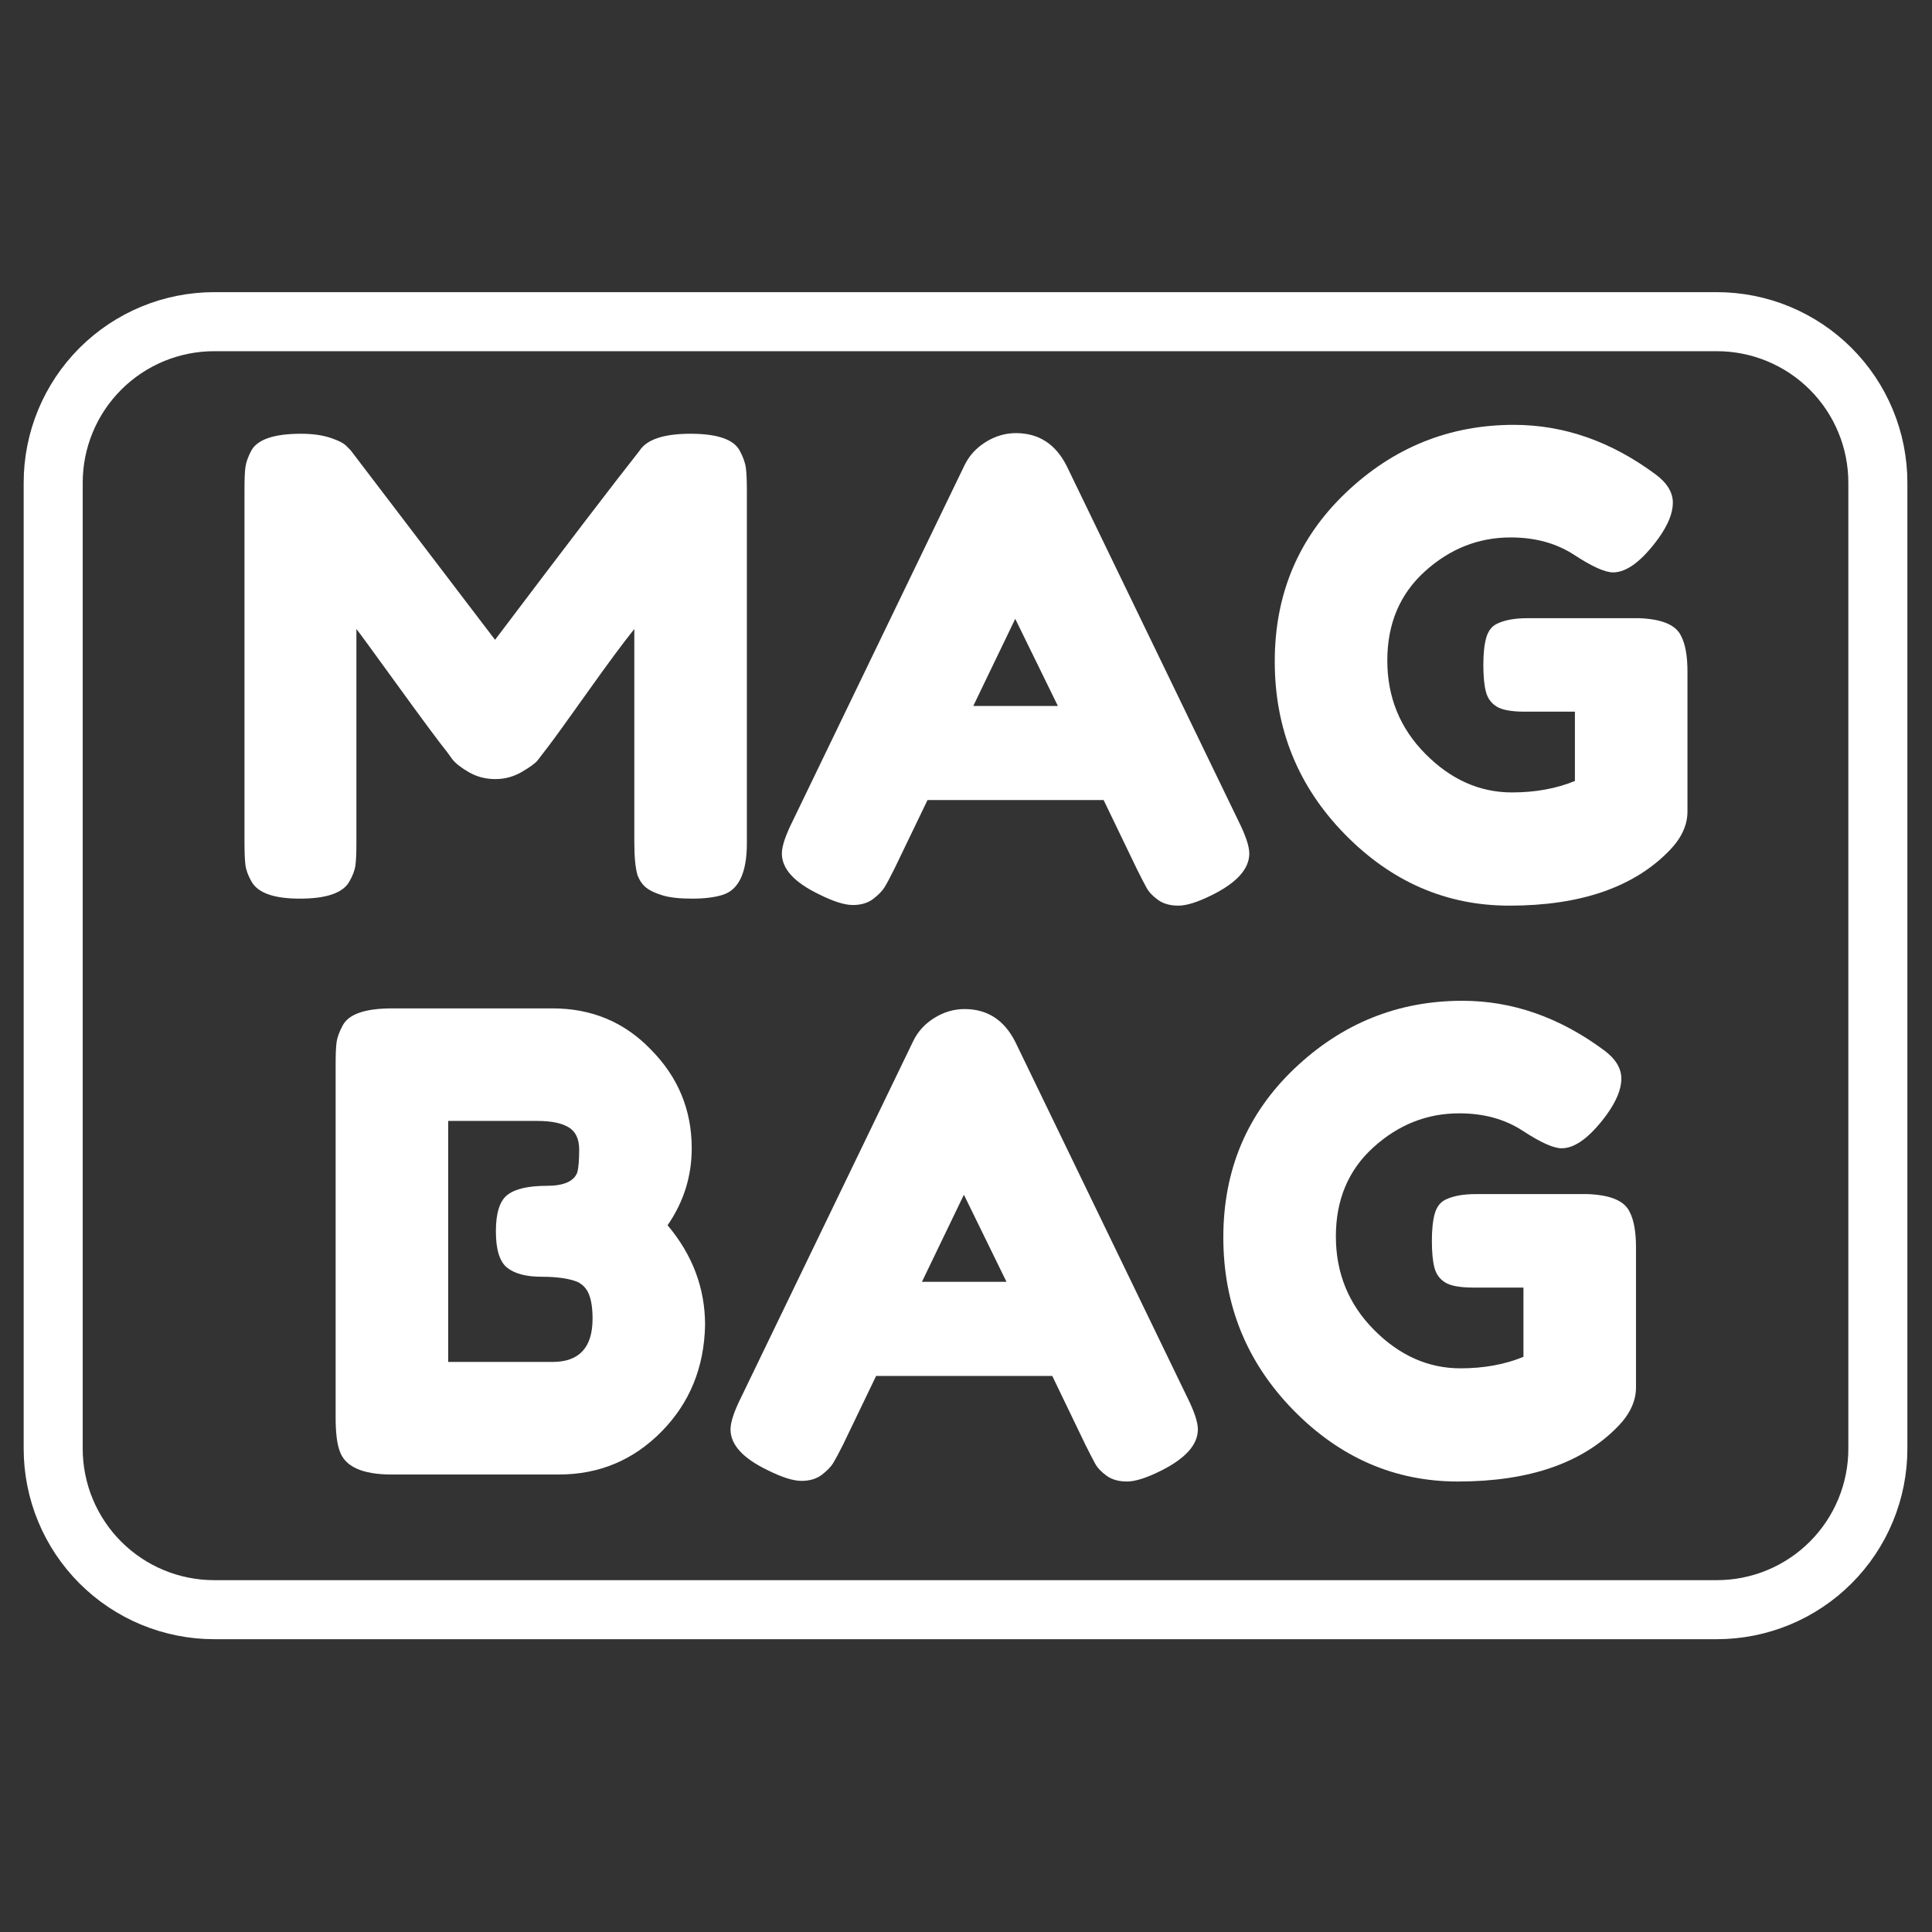<svg version="1.0" preserveAspectRatio="xMidYMid meet" height="1080" viewBox="0 0 810 810" zoomAndPan="magnify" width="1080" xmlns:xlink="http://www.w3.org/1999/xlink" xmlns="http://www.w3.org/2000/svg"><rect x="0" y="0" width="810" height="810" fill="#333333" stroke="none"/><defs><g></g><clipPath id="3856b83730"><path clip-rule="nonzero" d="M 0 67.363 L 810 67.363 L 810 742.363 L 0 742.363 Z M 0 67.363"></path></clipPath></defs><g fill-opacity="1" fill="#ffffff"><g transform="translate(91.831, 377.026)"><g><path d="M 218.359 -187.969 C 219.785 -185.301 220.629 -182.898 220.891 -180.766 C 221.16 -178.641 221.297 -175.531 221.297 -171.438 L 221.297 -23.469 C 221.297 -11.195 217.922 -3.992 211.172 -1.859 C 207.785 -0.797 203.516 -0.266 198.359 -0.266 C 193.211 -0.266 189.129 -0.707 186.109 -1.594 C 183.086 -2.488 180.773 -3.555 179.172 -4.797 C 177.566 -6.047 176.32 -7.82 175.438 -10.125 C 174.551 -13.156 174.109 -17.781 174.109 -24 L 174.109 -113.312 C 169.66 -107.801 163.172 -99.047 154.641 -87.047 C 146.109 -75.055 140.688 -67.547 138.375 -64.516 C 136.062 -61.492 134.461 -59.406 133.578 -58.25 C 132.691 -57.102 130.516 -55.504 127.047 -53.453 C 123.578 -51.41 119.844 -50.391 115.844 -50.391 C 111.844 -50.391 108.195 -51.32 104.906 -53.188 C 101.625 -55.051 99.27 -56.875 97.844 -58.656 L 95.719 -61.594 C 92.164 -66.031 85.145 -75.492 74.656 -89.984 C 64.164 -104.473 58.477 -112.25 57.594 -113.312 L 57.594 -23.469 C 57.594 -19.375 57.457 -16.305 57.188 -14.266 C 56.926 -12.223 56.082 -9.957 54.656 -7.469 C 51.988 -2.664 45.055 -0.266 33.859 -0.266 C 23.016 -0.266 16.258 -2.664 13.594 -7.469 C 12.176 -9.957 11.332 -12.266 11.062 -14.391 C 10.801 -16.523 10.672 -19.727 10.672 -24 L 10.672 -171.969 C 10.672 -176.062 10.801 -179.129 11.062 -181.172 C 11.332 -183.211 12.176 -185.566 13.594 -188.234 C 16.258 -192.859 23.191 -195.172 34.391 -195.172 C 39.191 -195.172 43.32 -194.594 46.781 -193.438 C 50.25 -192.281 52.52 -191.082 53.594 -189.844 L 55.188 -188.234 L 115.719 -108.781 C 145.938 -148.781 166.109 -175.176 176.234 -187.969 C 179.254 -192.77 186.41 -195.172 197.703 -195.172 C 208.992 -195.172 215.879 -192.77 218.359 -187.969 Z M 218.359 -187.969"></path></g></g></g><g fill-opacity="1" fill="#ffffff"><g transform="translate(323.801, 377.026)"><g><path d="M 123.453 -181.578 L 195.438 -32.797 C 198.457 -26.754 199.969 -22.223 199.969 -19.203 C 199.969 -12.797 194.812 -7.016 184.5 -1.859 C 178.457 1.16 173.703 2.672 170.234 2.672 C 166.773 2.672 163.93 1.867 161.703 0.266 C 159.484 -1.336 157.883 -3.023 156.906 -4.797 C 155.926 -6.578 154.551 -9.242 152.781 -12.797 L 138.906 -41.594 L 65.062 -41.594 L 51.188 -12.797 C 49.414 -9.242 48.039 -6.664 47.062 -5.062 C 46.082 -3.469 44.477 -1.82 42.25 -0.125 C 40.031 1.562 37.188 2.406 33.719 2.406 C 30.258 2.406 25.508 0.891 19.469 -2.141 C 9.156 -7.109 4 -12.797 4 -19.203 C 4 -22.223 5.508 -26.754 8.531 -32.797 L 80.516 -181.844 C 82.473 -185.926 85.453 -189.211 89.453 -191.703 C 93.453 -194.191 97.676 -195.438 102.125 -195.438 C 111.719 -195.438 118.828 -190.816 123.453 -181.578 Z M 101.844 -117.578 L 84.25 -81.047 L 119.719 -81.047 Z M 101.844 -117.578"></path></g></g></g><g fill-opacity="1" fill="#ffffff"><g transform="translate(527.775, 377.026)"><g><path d="M 112.516 -117.844 L 159.438 -117.844 C 169.039 -117.488 174.906 -115 177.031 -110.375 C 178.812 -107 179.703 -102.023 179.703 -95.453 L 179.703 -36.797 C 179.703 -31.109 177.211 -25.688 172.234 -20.531 C 157.305 -5.062 134.91 2.672 105.047 2.672 C 78.566 2.672 55.551 -7.328 36 -27.328 C 16.445 -47.328 6.672 -71.457 6.672 -99.719 C 6.672 -127.977 16.625 -151.57 36.531 -170.5 C 56.438 -189.438 79.898 -198.906 106.922 -198.906 C 127.891 -198.906 147.707 -191.973 166.375 -178.109 C 171.176 -174.547 173.578 -170.586 173.578 -166.234 C 173.578 -161.879 171.531 -156.859 167.438 -151.172 C 160.508 -141.754 154.203 -137.047 148.516 -137.047 C 145.129 -137.047 139.703 -139.488 132.234 -144.375 C 124.773 -149.258 115.891 -151.703 105.578 -151.703 C 92.066 -151.703 80.066 -146.945 69.578 -137.438 C 59.098 -127.938 53.859 -115.492 53.859 -100.109 C 53.859 -84.734 59.191 -71.672 69.859 -60.922 C 80.523 -50.172 92.609 -44.797 106.109 -44.797 C 115.891 -44.797 124.691 -46.395 132.516 -49.594 L 132.516 -78.656 L 111.453 -78.656 C 105.941 -78.656 102.031 -79.363 99.719 -80.781 C 97.406 -82.207 95.895 -84.297 95.188 -87.047 C 94.477 -89.805 94.125 -93.539 94.125 -98.25 C 94.125 -102.957 94.52 -106.734 95.312 -109.578 C 96.113 -112.422 97.582 -114.379 99.719 -115.453 C 102.914 -117.047 107.18 -117.844 112.516 -117.844 Z M 112.516 -117.844"></path></g></g></g><g fill-opacity="1" fill="#ffffff"><g transform="translate(130.058, 618.458)"><g><path d="M 149.828 -104.766 C 160.305 -92.328 165.547 -78.379 165.547 -62.922 C 165.191 -45.141 159.102 -30.25 147.281 -18.25 C 135.469 -6.258 121.117 -0.266 104.234 -0.266 L 34.125 -0.266 C 21.688 -0.266 14.398 -3.641 12.266 -10.391 C 11.191 -13.41 10.656 -18.035 10.656 -24.266 L 10.656 -172.219 C 10.656 -176.488 10.789 -179.598 11.062 -181.547 C 11.332 -183.504 12.176 -185.816 13.594 -188.484 C 16.082 -193.285 23.016 -195.688 34.391 -195.688 L 101.578 -195.688 C 117.922 -195.688 131.602 -190 142.625 -178.625 C 154.176 -167.07 159.953 -153.207 159.953 -137.031 C 159.953 -125.301 156.578 -114.547 149.828 -104.766 Z M 118.375 -65.578 C 118.375 -69.848 117.883 -73.223 116.906 -75.703 C 115.926 -78.191 114.281 -79.973 111.969 -81.047 C 108.414 -82.461 103.438 -83.172 97.031 -83.172 C 90.633 -83.172 85.836 -84.414 82.641 -86.906 C 79.441 -89.395 77.844 -94.504 77.844 -102.234 C 77.844 -109.961 79.484 -115.07 82.766 -117.562 C 86.055 -120.051 91.523 -121.297 99.172 -121.297 C 106.285 -121.297 110.551 -123.164 111.969 -126.906 C 112.5 -128.852 112.766 -132.047 112.766 -136.484 C 112.766 -140.93 111.297 -144.047 108.359 -145.828 C 105.43 -147.609 101.035 -148.5 95.172 -148.5 L 57.844 -148.5 L 57.844 -47.453 L 101.578 -47.453 C 112.773 -47.453 118.375 -53.492 118.375 -65.578 Z M 118.375 -65.578"></path></g></g></g><g fill-opacity="1" fill="#ffffff"><g transform="translate(302.273, 618.458)"><g><path d="M 123.438 -181.547 L 195.406 -32.797 C 198.426 -26.754 199.938 -22.219 199.938 -19.188 C 199.938 -12.789 194.785 -7.016 184.484 -1.859 C 178.441 1.16 173.688 2.672 170.219 2.672 C 166.75 2.672 163.906 1.867 161.688 0.266 C 159.469 -1.328 157.867 -3.016 156.891 -4.797 C 155.91 -6.578 154.535 -9.242 152.766 -12.797 L 138.891 -41.594 L 65.047 -41.594 L 51.188 -12.797 C 49.406 -9.242 48.023 -6.664 47.047 -5.062 C 46.078 -3.469 44.477 -1.82 42.25 -0.125 C 40.031 1.562 37.188 2.406 33.719 2.406 C 30.258 2.406 25.508 0.895 19.469 -2.125 C 9.156 -7.102 4 -12.789 4 -19.188 C 4 -22.219 5.508 -26.754 8.531 -32.797 L 80.516 -181.812 C 82.461 -185.906 85.438 -189.191 89.438 -191.672 C 93.438 -194.16 97.66 -195.406 102.109 -195.406 C 111.703 -195.406 118.812 -190.785 123.438 -181.547 Z M 101.844 -117.562 L 84.25 -81.047 L 119.703 -81.047 Z M 101.844 -117.562"></path></g></g></g><g fill-opacity="1" fill="#ffffff"><g transform="translate(506.213, 618.458)"><g><path d="M 112.5 -117.828 L 159.422 -117.828 C 169.016 -117.473 174.879 -114.988 177.016 -110.375 C 178.797 -106.988 179.688 -102.008 179.688 -95.438 L 179.688 -36.797 C 179.688 -31.109 177.195 -25.688 172.219 -20.531 C 157.289 -5.062 134.895 2.672 105.031 2.672 C 78.551 2.672 55.535 -7.32 35.984 -27.312 C 16.441 -47.312 6.672 -71.441 6.672 -99.703 C 6.672 -127.961 16.617 -151.555 36.516 -170.484 C 56.422 -189.41 79.883 -198.875 106.906 -198.875 C 127.875 -198.875 147.691 -191.941 166.359 -178.078 C 171.148 -174.523 173.547 -170.57 173.547 -166.219 C 173.547 -161.863 171.504 -156.844 167.422 -151.156 C 160.492 -141.738 154.188 -137.031 148.5 -137.031 C 145.113 -137.031 139.688 -139.473 132.219 -144.359 C 124.758 -149.242 115.879 -151.688 105.578 -151.688 C 92.066 -151.688 80.066 -146.93 69.578 -137.422 C 59.098 -127.922 53.859 -115.484 53.859 -100.109 C 53.859 -84.734 59.188 -71.664 69.844 -60.906 C 80.508 -50.156 92.598 -44.781 106.109 -44.781 C 115.879 -44.781 124.676 -46.383 132.5 -49.594 L 132.5 -78.641 L 111.438 -78.641 C 105.926 -78.641 102.016 -79.348 99.703 -80.766 C 97.391 -82.191 95.879 -84.281 95.172 -87.031 C 94.461 -89.789 94.109 -93.523 94.109 -98.234 C 94.109 -102.941 94.504 -106.719 95.297 -109.562 C 96.098 -112.406 97.566 -114.363 99.703 -115.438 C 102.898 -117.031 107.164 -117.828 112.5 -117.828 Z M 112.5 -117.828"></path></g></g></g><g clip-path="url(#3856b83730)"><path stroke-miterlimit="4" stroke-opacity="1" stroke-width="11" stroke="#ffffff" d="M 60 30 L 340.001 30 C 340.49 30 340.982 30.012 341.471 30.036 C 341.963 30.061 342.452 30.097 342.94 30.144 C 343.43 30.192 343.916 30.253 344.402 30.324 C 344.888 30.397 345.371 30.481 345.853 30.576 C 346.334 30.672 346.813 30.779 347.289 30.899 C 347.767 31.019 348.239 31.149 348.709 31.291 C 349.178 31.434 349.645 31.588 350.107 31.753 C 350.569 31.92 351.027 32.095 351.48 32.283 C 351.935 32.472 352.383 32.67 352.827 32.88 C 353.27 33.09 353.709 33.311 354.142 33.543 C 354.576 33.774 355.003 34.015 355.423 34.269 C 355.845 34.521 356.26 34.783 356.668 35.055 C 357.076 35.328 357.477 35.611 357.871 35.904 C 358.265 36.196 358.652 36.498 359.032 36.811 C 359.411 37.121 359.782 37.442 360.147 37.771 C 360.511 38.1 360.866 38.439 361.213 38.786 C 361.56 39.133 361.899 39.489 362.228 39.854 C 362.558 40.217 362.879 40.588 363.19 40.969 C 363.501 41.347 363.803 41.734 364.096 42.128 C 364.388 42.524 364.671 42.925 364.944 43.333 C 365.216 43.741 365.48 44.156 365.732 44.576 C 365.984 44.998 366.227 45.425 366.458 45.857 C 366.688 46.291 366.909 46.729 367.119 47.173 C 367.329 47.618 367.529 48.066 367.716 48.519 C 367.904 48.974 368.081 49.43 368.246 49.894 C 368.412 50.356 368.565 50.821 368.708 51.291 C 368.85 51.762 368.982 52.234 369.102 52.71 C 369.22 53.187 369.327 53.666 369.423 54.147 C 369.52 54.628 369.603 55.113 369.675 55.599 C 369.748 56.083 369.807 56.571 369.855 57.059 C 369.904 57.548 369.94 58.038 369.965 58.528 C 369.987 59.019 369.999 59.508 369.999 60 L 369.999 240 C 369.999 240.491 369.987 240.982 369.965 241.472 C 369.94 241.962 369.904 242.451 369.855 242.941 C 369.807 243.429 369.748 243.916 369.675 244.403 C 369.603 244.887 369.52 245.371 369.423 245.852 C 369.327 246.335 369.22 246.812 369.102 247.29 C 368.982 247.765 368.85 248.239 368.708 248.708 C 368.565 249.179 368.412 249.644 368.246 250.107 C 368.081 250.569 367.904 251.028 367.716 251.481 C 367.529 251.934 367.329 252.383 367.119 252.826 C 366.909 253.271 366.688 253.708 366.458 254.142 C 366.227 254.574 365.984 255.002 365.732 255.423 C 365.48 255.844 365.216 256.259 364.944 256.666 C 364.671 257.074 364.388 257.477 364.096 257.871 C 363.803 258.265 363.501 258.653 363.19 259.031 C 362.879 259.411 362.558 259.783 362.228 260.147 C 361.899 260.51 361.56 260.866 361.213 261.213 C 360.866 261.561 360.511 261.899 360.147 262.229 C 359.782 262.559 359.411 262.878 359.032 263.191 C 358.652 263.502 358.265 263.804 357.871 264.097 C 357.477 264.389 357.076 264.672 356.668 264.944 C 356.26 265.217 355.845 265.479 355.423 265.732 C 355.003 265.984 354.576 266.226 354.142 266.458 C 353.709 266.689 353.27 266.91 352.827 267.12 C 352.383 267.33 351.935 267.529 351.48 267.717 C 351.027 267.904 350.569 268.081 350.107 268.246 C 349.645 268.411 349.178 268.566 348.709 268.708 C 348.239 268.851 347.767 268.982 347.289 269.101 C 346.813 269.22 346.334 269.328 345.853 269.423 C 345.371 269.519 344.888 269.604 344.402 269.675 C 343.916 269.748 343.43 269.807 342.94 269.856 C 342.452 269.904 341.963 269.939 341.471 269.963 C 340.982 269.988 340.49 270 340.001 270 L 60 270 C 59.508 270 59.019 269.988 58.527 269.963 C 58.038 269.939 57.548 269.904 57.059 269.856 C 56.571 269.807 56.083 269.748 55.599 269.675 C 55.112 269.604 54.628 269.519 54.147 269.423 C 53.666 269.328 53.187 269.22 52.711 269.101 C 52.234 268.982 51.762 268.851 51.291 268.708 C 50.821 268.566 50.356 268.411 49.894 268.246 C 49.43 268.081 48.974 267.904 48.519 267.717 C 48.066 267.529 47.618 267.33 47.173 267.12 C 46.729 266.91 46.291 266.689 45.857 266.458 C 45.425 266.226 44.998 265.984 44.578 265.732 C 44.156 265.479 43.741 265.217 43.333 264.944 C 42.925 264.672 42.524 264.389 42.13 264.097 C 41.734 263.804 41.349 263.502 40.968 263.191 C 40.588 262.878 40.217 262.559 39.854 262.229 C 39.489 261.899 39.133 261.561 38.786 261.213 C 38.439 260.866 38.102 260.51 37.772 260.147 C 37.442 259.783 37.121 259.411 36.81 259.031 C 36.498 258.653 36.196 258.265 35.904 257.871 C 35.611 257.477 35.329 257.074 35.055 256.666 C 34.783 256.259 34.52 255.844 34.269 255.423 C 34.015 255.002 33.774 254.574 33.543 254.142 C 33.31 253.708 33.09 253.271 32.88 252.826 C 32.67 252.383 32.472 251.934 32.284 251.481 C 32.095 251.028 31.92 250.569 31.753 250.107 C 31.588 249.644 31.434 249.179 31.291 248.708 C 31.149 248.239 31.019 247.765 30.899 247.29 C 30.779 246.812 30.671 246.335 30.576 245.852 C 30.48 245.371 30.397 244.887 30.324 244.403 C 30.253 243.916 30.192 243.429 30.144 242.941 C 30.097 242.451 30.06 241.962 30.036 241.472 C 30.012 240.982 30 240.491 30 240 L 30 60 C 30 59.508 30.012 59.019 30.036 58.528 C 30.06 58.038 30.097 57.548 30.144 57.059 C 30.192 56.571 30.253 56.083 30.324 55.599 C 30.397 55.113 30.48 54.628 30.576 54.147 C 30.671 53.666 30.779 53.187 30.899 52.71 C 31.019 52.234 31.149 51.762 31.291 51.291 C 31.434 50.821 31.588 50.356 31.753 49.894 C 31.92 49.43 32.095 48.974 32.284 48.519 C 32.472 48.066 32.67 47.618 32.88 47.173 C 33.09 46.729 33.31 46.291 33.543 45.857 C 33.774 45.425 34.015 44.998 34.269 44.576 C 34.52 44.156 34.783 43.741 35.055 43.333 C 35.329 42.925 35.611 42.524 35.904 42.128 C 36.196 41.734 36.498 41.347 36.81 40.969 C 37.121 40.588 37.442 40.217 37.772 39.854 C 38.102 39.489 38.439 39.133 38.786 38.786 C 39.133 38.439 39.489 38.1 39.854 37.771 C 40.217 37.442 40.588 37.121 40.968 36.811 C 41.349 36.498 41.734 36.196 42.13 35.904 C 42.524 35.611 42.925 35.328 43.333 35.055 C 43.741 34.783 44.156 34.521 44.578 34.269 C 44.998 34.015 45.425 33.774 45.857 33.543 C 46.291 33.311 46.729 33.09 47.173 32.88 C 47.618 32.67 48.066 32.472 48.519 32.283 C 48.974 32.095 49.43 31.92 49.894 31.753 C 50.356 31.588 50.821 31.434 51.291 31.291 C 51.762 31.149 52.234 31.019 52.711 30.899 C 53.187 30.779 53.666 30.672 54.147 30.576 C 54.628 30.481 55.112 30.397 55.599 30.324 C 56.083 30.253 56.571 30.192 57.059 30.144 C 57.548 30.097 58.038 30.061 58.527 30.036 C 59.019 30.012 59.508 30 60 30 Z M 60 30" stroke-linejoin="miter" fill="none" transform="matrix(2.25, 0, 0, 2.25, -45.198, 67.364)" stroke-linecap="butt"></path></g></svg>